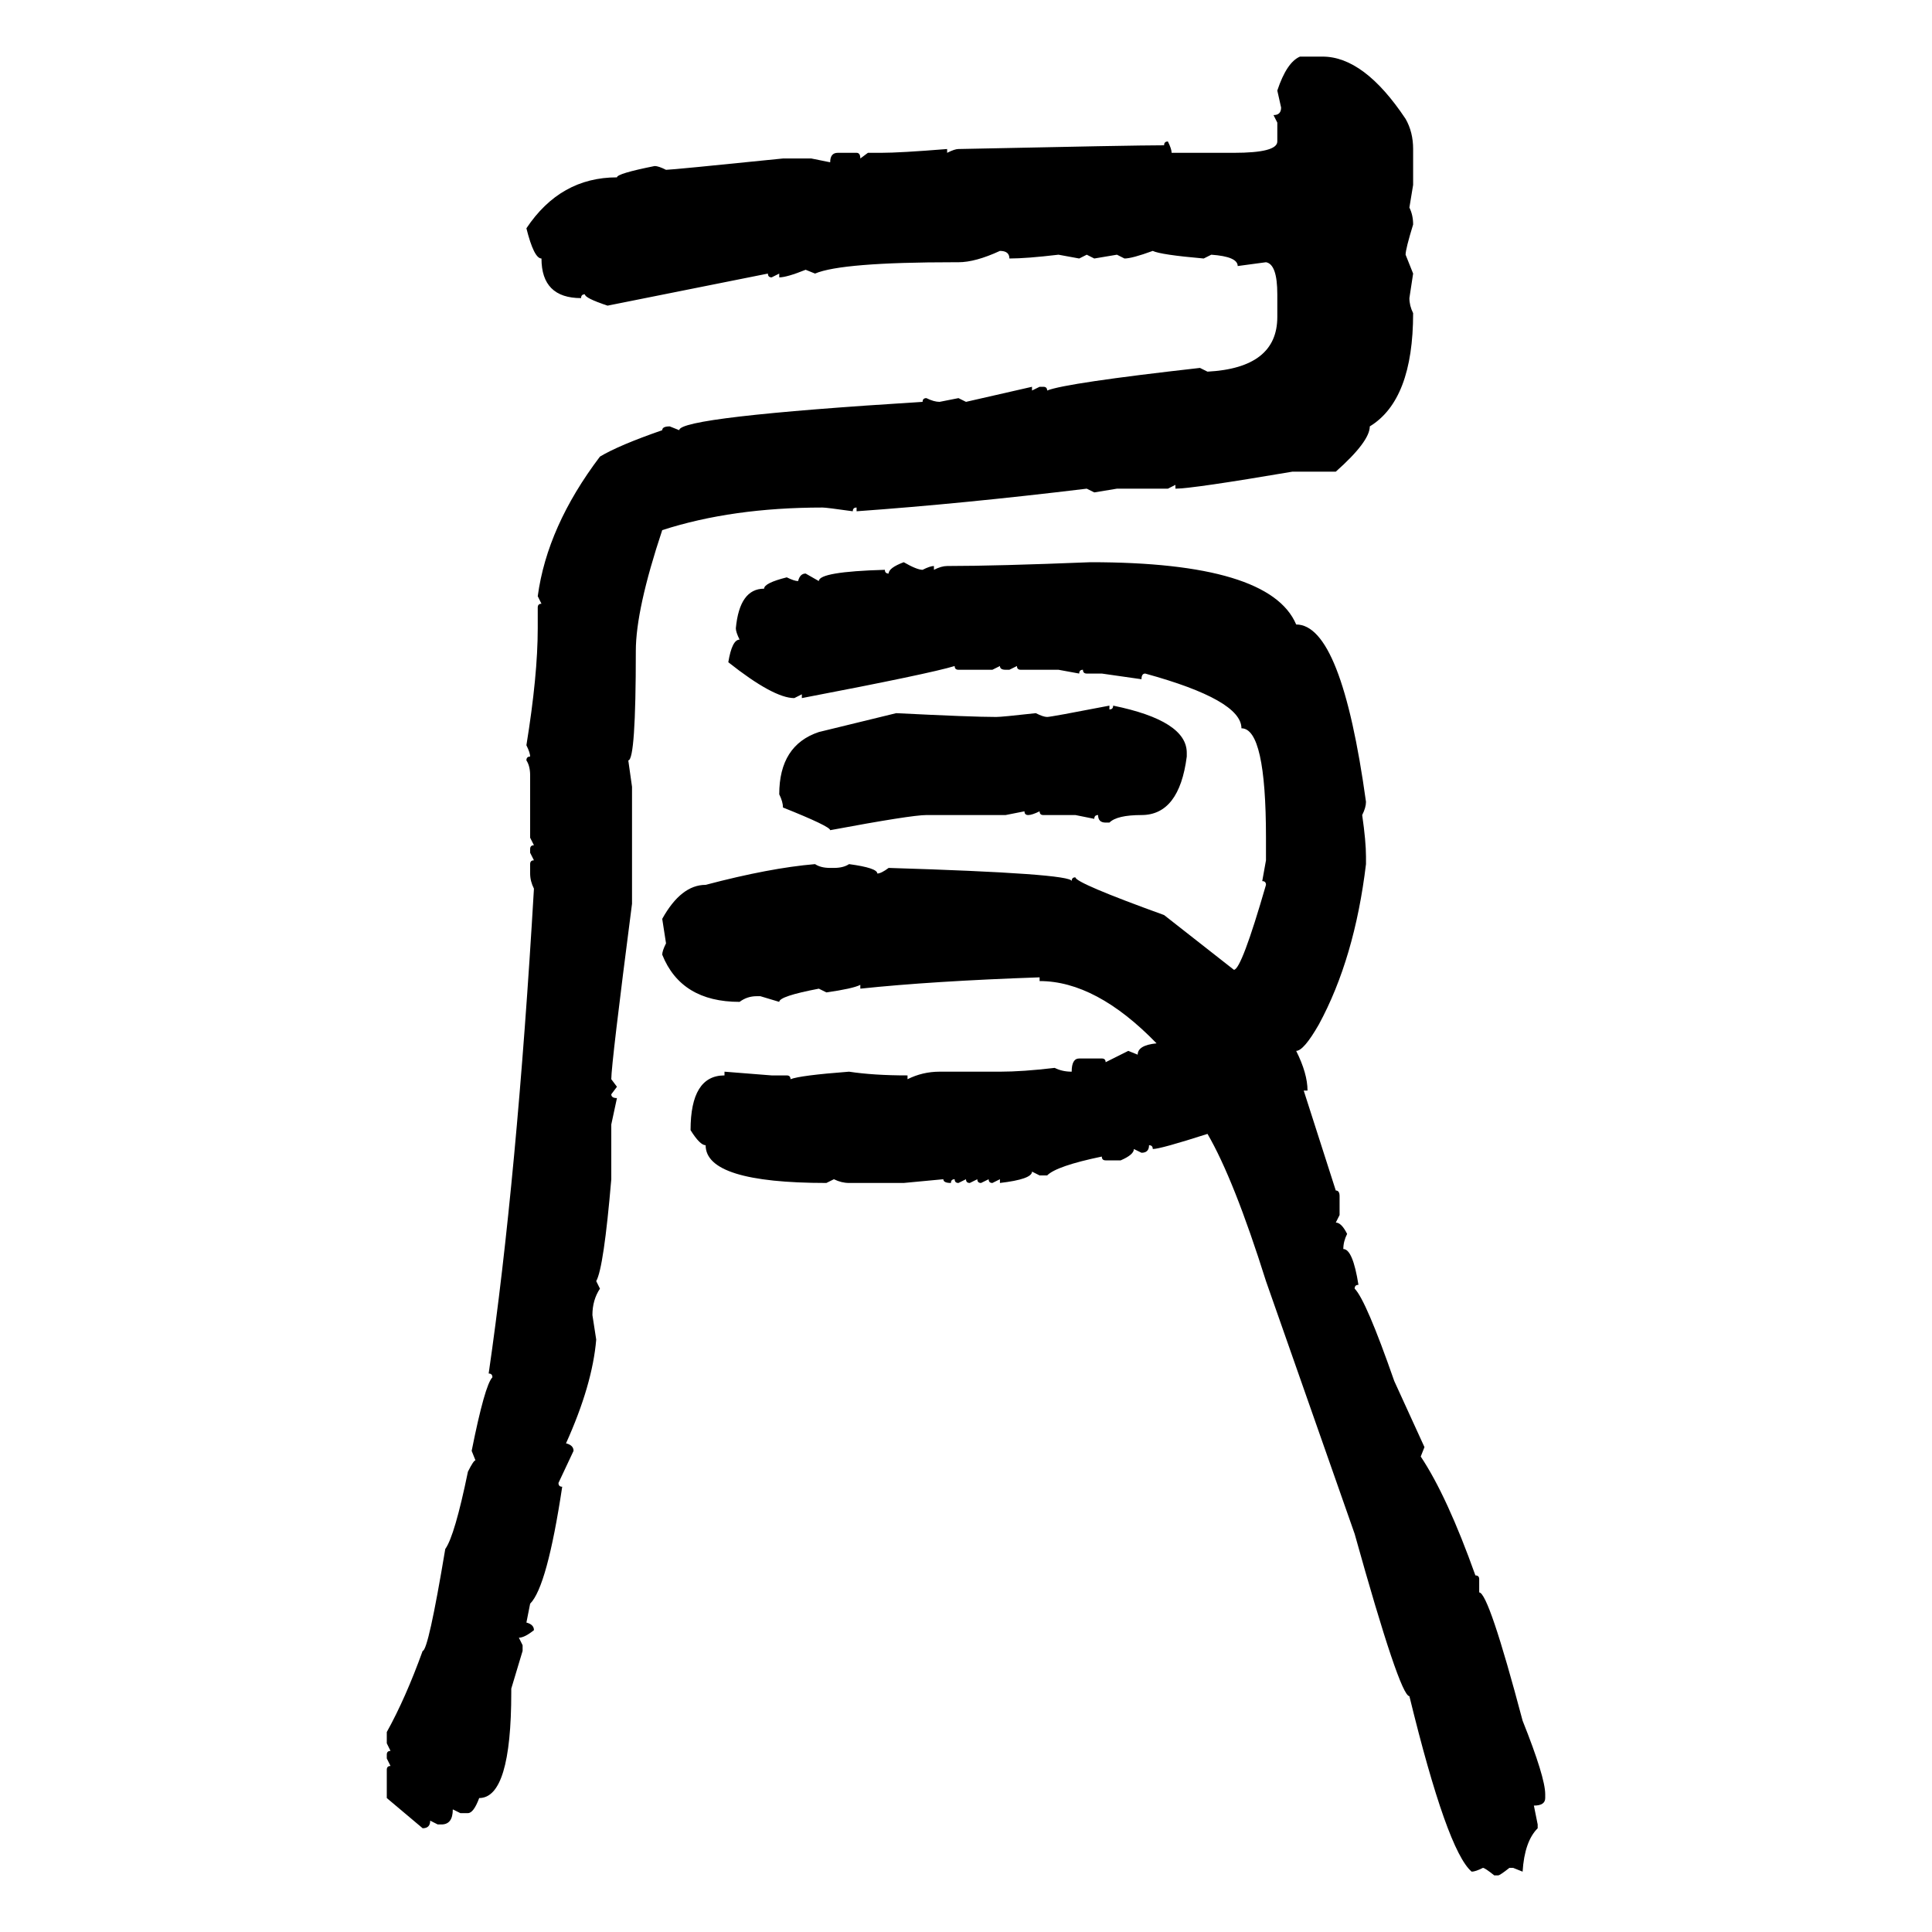<svg xmlns="http://www.w3.org/2000/svg" xmlns:xlink="http://www.w3.org/1999/xlink" width="300" height="300"><path d="M201.86 8.79L201.86 8.79L205.37 8.79Q211.82 8.79 218.26 18.46L218.26 18.46Q219.43 20.51 219.43 23.14L219.43 23.14L219.43 28.71L218.85 32.23Q219.43 33.40 219.43 34.86L219.43 34.86Q218.26 38.67 218.26 39.55L218.26 39.55L219.43 42.48L218.85 46.29Q218.85 47.46 219.43 48.63L219.43 48.63Q219.43 62.11 212.70 66.21L212.70 66.21Q212.70 68.55 207.42 73.24L207.42 73.24L200.68 73.24Q185.16 75.88 182.52 75.88L182.52 75.88L182.52 75.29L181.35 75.88L173.44 75.88L169.92 76.46L168.75 75.88Q149.41 78.22 133.01 79.39L133.01 79.39L133.01 78.81Q132.42 78.81 132.42 79.39L132.42 79.39Q128.32 78.81 127.73 78.81L127.73 78.81Q113.67 78.81 102.83 82.32L102.83 82.32Q98.73 94.63 98.73 101.07L98.73 101.07Q98.73 118.07 97.56 118.07L97.56 118.07L98.14 122.17L98.14 140.33Q94.92 165.23 94.92 167.58L94.92 167.58L95.80 168.75L94.92 169.92Q94.92 170.51 95.80 170.51L95.80 170.51L94.92 174.61L94.92 183.11Q93.75 196.88 92.58 198.93L92.58 198.93L93.16 200.10Q91.99 201.86 91.99 204.20L91.99 204.20L92.58 208.01Q91.99 215.04 87.89 224.12L87.89 224.12Q89.06 224.41 89.06 225.29L89.06 225.29L86.72 230.27Q86.72 230.86 87.30 230.86L87.30 230.86Q84.96 246.39 82.32 249.02L82.32 249.02L81.74 251.95Q82.91 252.25 82.91 253.13L82.91 253.13Q81.45 254.30 80.57 254.30L80.57 254.30L81.15 255.47L81.15 256.35L79.39 262.21L79.39 262.79Q79.39 279.20 74.41 279.20L74.41 279.20Q73.54 281.54 72.66 281.54L72.66 281.54L71.48 281.54L70.31 280.96Q70.31 283.30 68.55 283.30L68.55 283.30L67.97 283.30L66.80 282.71Q66.80 283.89 65.63 283.89L65.63 283.89L60.06 279.20L60.06 274.80Q60.06 274.22 60.64 274.22L60.64 274.22L60.06 273.05L60.06 272.46Q60.06 271.88 60.64 271.88L60.64 271.88L60.06 270.70L60.06 268.95Q62.99 263.67 65.63 256.35L65.63 256.35Q66.50 256.35 69.14 240.53L69.14 240.53Q70.61 238.48 72.66 228.52L72.66 228.52Q73.54 226.76 73.83 226.76L73.83 226.76L73.24 225.29Q75.29 215.04 76.46 213.87L76.46 213.87Q76.46 213.28 75.88 213.28L75.88 213.28Q80.27 183.11 82.91 137.99L82.91 137.99Q82.32 136.82 82.32 135.64L82.32 135.64L82.32 134.18Q82.32 133.59 82.91 133.59L82.91 133.59L82.32 132.42L82.32 131.84Q82.32 131.25 82.91 131.25L82.91 131.25L82.32 130.08L82.32 120.41Q82.32 118.95 81.74 118.07L81.74 118.07Q81.74 117.48 82.32 117.48L82.32 117.48Q82.32 116.89 81.74 115.72L81.74 115.72Q83.50 104.88 83.50 97.56L83.50 97.56L83.50 94.34Q83.50 93.75 84.08 93.75L84.08 93.75L83.50 92.58Q84.96 81.74 93.16 70.90L93.16 70.90Q96.09 69.14 102.83 66.80L102.83 66.80Q102.83 66.21 104.00 66.21L104.00 66.21L105.47 66.80Q105.47 64.75 143.26 62.40L143.26 62.40Q143.26 61.82 143.85 61.82L143.85 61.82Q145.02 62.40 145.90 62.40L145.90 62.40L148.83 61.82L150 62.40L160.25 60.06L160.25 60.64L161.43 60.06L162.01 60.06Q162.60 60.06 162.60 60.64L162.60 60.64Q165.53 59.47 186.33 57.13L186.33 57.13L187.50 57.71Q198.34 57.13 198.34 49.22L198.34 49.22L198.34 45.70Q198.34 41.02 196.58 40.72L196.58 40.72L192.19 41.31Q192.19 39.84 188.09 39.55L188.09 39.55L186.91 40.14Q180.18 39.55 179.00 38.96L179.00 38.96Q175.78 40.14 174.61 40.14L174.61 40.14L173.44 39.55L169.92 40.14L168.75 39.55L167.58 40.14L164.36 39.55Q159.38 40.14 156.74 40.14L156.74 40.14Q156.74 38.96 155.27 38.96L155.27 38.96Q151.46 40.72 148.83 40.72L148.83 40.72L148.24 40.72Q130.66 40.72 126.56 42.48L126.56 42.48L125.10 41.89Q122.17 43.07 121.00 43.07L121.00 43.07L121.00 42.48L119.82 43.07Q119.24 43.07 119.24 42.48L119.24 42.48L94.34 47.46Q90.82 46.29 90.82 45.70L90.82 45.70Q90.23 45.70 90.23 46.29L90.23 46.29Q84.08 46.29 84.08 40.14L84.08 40.14Q82.91 40.14 81.74 35.45L81.74 35.45Q87.01 27.54 95.80 27.54L95.80 27.54Q95.80 26.95 101.66 25.78L101.66 25.78Q102.25 25.78 103.42 26.37L103.42 26.37Q104.30 26.37 121.58 24.61L121.58 24.61L125.98 24.61L128.91 25.20Q128.91 23.73 130.08 23.73L130.08 23.73L133.01 23.73Q133.59 23.73 133.59 24.61L133.59 24.61L134.77 23.73L136.82 23.73Q139.75 23.73 147.07 23.14L147.07 23.14L147.07 23.73Q148.24 23.14 148.83 23.14L148.83 23.14Q176.07 22.56 180.76 22.56L180.76 22.56Q180.76 21.97 181.35 21.97L181.35 21.97Q181.93 23.14 181.93 23.73L181.93 23.73L191.60 23.73Q198.34 23.73 198.34 21.97L198.34 21.97L198.34 19.04L197.75 17.87Q198.93 17.87 198.93 16.70L198.93 16.70L198.34 14.06Q199.80 9.67 201.86 8.79ZM140.33 87.30L140.33 87.30Q142.38 88.48 143.26 88.48L143.26 88.48Q144.43 87.89 145.02 87.89L145.02 87.89L145.02 88.48Q146.19 87.89 147.07 87.89L147.07 87.89Q154.69 87.89 169.34 87.30L169.34 87.30Q197.17 87.30 201.27 96.97L201.27 96.97Q208.30 96.97 212.11 124.51L212.11 124.51Q212.11 125.39 211.52 126.56L211.52 126.56Q212.11 130.66 212.11 133.01L212.11 133.01L212.11 134.18Q210.35 148.83 204.79 159.08L204.79 159.08Q202.44 163.18 201.27 163.18L201.27 163.18Q203.03 166.70 203.03 169.34L203.03 169.34L202.44 169.34L207.42 184.86Q208.01 184.86 208.01 185.74L208.01 185.74L208.01 188.67L207.42 189.84Q208.30 189.84 209.18 191.60L209.18 191.60Q208.59 192.77 208.59 193.95L208.59 193.95Q210.06 193.95 210.94 199.51L210.94 199.51Q210.35 199.51 210.35 200.10L210.35 200.10Q212.11 201.86 216.50 214.45L216.50 214.45L221.19 224.71L220.61 226.17Q224.71 232.32 229.10 244.63L229.10 244.63Q229.69 244.63 229.69 245.21L229.69 245.21L229.69 247.27Q231.15 247.27 236.43 267.19L236.43 267.19Q239.94 275.98 239.94 278.61L239.94 278.61L239.94 279.20Q239.94 280.37 238.18 280.37L238.18 280.37L238.77 283.30L238.77 283.89Q236.72 285.94 236.43 290.63L236.43 290.63L234.96 290.04L234.38 290.04Q232.91 291.21 232.62 291.21L232.62 291.21L232.03 291.21Q230.57 290.04 230.27 290.04L230.27 290.04Q229.10 290.63 228.52 290.63L228.52 290.63Q224.71 287.40 218.85 263.38L218.85 263.38Q217.38 263.38 210.35 238.18L210.35 238.18L196.58 198.93Q191.60 183.11 187.50 176.07L187.50 176.07Q180.18 178.42 179.00 178.42L179.00 178.42Q179.00 177.83 178.42 177.83L178.42 177.83Q178.42 179.00 177.25 179.00L177.25 179.00L176.07 178.42Q176.07 179.30 174.02 180.18L174.02 180.18L171.68 180.18Q171.09 180.18 171.09 179.59L171.09 179.59Q164.06 181.05 162.60 182.52L162.60 182.52L161.43 182.52L160.25 181.93Q160.25 183.11 155.27 183.69L155.27 183.69L155.27 183.11L154.10 183.69Q153.52 183.69 153.52 183.11L153.52 183.11L152.34 183.69Q151.76 183.69 151.76 183.11L151.76 183.11L150.59 183.69Q150 183.69 150 183.11L150 183.11L148.83 183.69Q148.24 183.69 148.24 183.11L148.24 183.11Q147.66 183.11 147.66 183.69L147.66 183.69Q146.48 183.69 146.48 183.11L146.48 183.11L140.33 183.69L131.84 183.69Q130.66 183.69 129.49 183.11L129.49 183.11L128.32 183.69Q109.57 183.69 109.57 177.83L109.57 177.83Q108.69 177.83 107.23 175.49L107.23 175.49Q107.23 166.99 112.50 166.99L112.50 166.99L112.50 166.41L119.82 166.99L122.17 166.99Q122.75 166.99 122.75 167.58L122.75 167.58Q124.22 166.99 131.84 166.41L131.84 166.41Q135.64 166.99 140.92 166.99L140.92 166.99L140.92 167.58Q143.26 166.41 145.90 166.41L145.90 166.41L155.27 166.41Q158.79 166.41 163.77 165.82L163.77 165.82Q164.94 166.41 166.41 166.41L166.41 166.41Q166.41 164.36 167.58 164.36L167.58 164.36L171.09 164.36Q171.68 164.36 171.68 164.94L171.68 164.94L175.20 163.18L176.66 163.77Q176.66 162.30 179.59 162.01L179.59 162.01Q170.21 152.34 161.43 152.34L161.43 152.34L161.43 151.76Q144.73 152.34 133.59 153.52L133.59 153.52L133.59 152.93Q132.42 153.52 128.32 154.10L128.32 154.10L127.15 153.52Q121.00 154.69 121.00 155.57L121.00 155.57L118.07 154.69L117.48 154.69Q116.02 154.69 114.84 155.57L114.84 155.57Q105.76 155.57 102.83 148.24L102.83 148.24Q102.83 147.66 103.42 146.48L103.42 146.48L102.83 142.68Q105.76 137.40 109.57 137.40L109.57 137.40Q119.53 134.77 126.56 134.18L126.56 134.18Q127.44 134.77 128.91 134.77L128.91 134.77L129.49 134.77Q130.96 134.77 131.84 134.18L131.84 134.18Q136.23 134.77 136.23 135.64L136.23 135.64Q136.82 135.64 137.99 134.77L137.99 134.77Q166.41 135.64 166.41 136.82L166.41 136.82Q166.41 136.23 166.99 136.23L166.99 136.23Q166.99 137.11 180.76 142.09L180.76 142.09L191.60 150.59Q192.77 150.59 196.58 137.40L196.58 137.40Q196.58 136.82 196.00 136.82L196.00 136.82L196.58 133.59L196.58 130.08Q196.58 113.09 192.77 113.09L192.77 113.09Q192.77 108.69 177.83 104.59L177.83 104.59Q177.25 104.59 177.25 105.47L177.25 105.47L171.09 104.59L168.75 104.59Q168.16 104.59 168.16 104.00L168.16 104.00Q167.58 104.00 167.58 104.59L167.58 104.59L164.36 104.00L158.50 104.00Q157.91 104.00 157.91 103.42L157.91 103.42L156.74 104.00L156.15 104.00Q155.27 104.00 155.27 103.42L155.27 103.42L154.10 104.00L148.83 104.00Q148.24 104.00 148.24 103.42L148.24 103.42Q144.43 104.59 124.51 108.40L124.51 108.40L124.51 107.81L123.34 108.40Q120.12 108.40 113.09 102.83L113.09 102.83Q113.67 99.32 114.84 99.32L114.84 99.32Q114.26 98.14 114.26 97.56L114.26 97.56Q114.84 91.41 118.65 91.41L118.65 91.41Q118.65 90.53 122.17 89.65L122.17 89.65Q123.34 90.23 123.93 90.23L123.93 90.23Q124.22 89.06 125.10 89.06L125.10 89.06L127.15 90.23Q127.15 88.77 137.40 88.48L137.40 88.48Q137.40 89.06 137.99 89.06L137.99 89.06Q137.99 88.18 140.33 87.30ZM172.27 109.57L172.27 109.57L172.27 110.16Q172.85 110.16 172.85 109.57L172.85 109.57Q184.28 111.91 184.28 116.89L184.28 116.89L184.28 117.48Q183.11 126.56 177.25 126.56L177.25 126.56Q173.44 126.56 172.27 127.73L172.27 127.73L171.68 127.73Q170.51 127.73 170.51 126.56L170.51 126.56Q169.92 126.56 169.92 127.15L169.92 127.15L166.99 126.56L162.01 126.56Q161.43 126.56 161.43 125.98L161.43 125.98Q160.25 126.56 159.67 126.56L159.67 126.56Q159.08 126.56 159.08 125.98L159.08 125.98L156.15 126.56L143.85 126.56Q141.50 126.56 128.91 128.91L128.91 128.91Q128.91 128.32 121.58 125.39L121.58 125.39Q121.58 124.51 121.00 123.34L121.00 123.34Q121.00 115.72 127.15 113.67L127.15 113.67L139.16 110.74Q150.88 111.33 154.69 111.33L154.69 111.33Q155.57 111.33 160.84 110.74L160.84 110.74Q162.01 111.33 162.60 111.33L162.60 111.33Q163.18 111.33 172.27 109.57Z"/></svg>